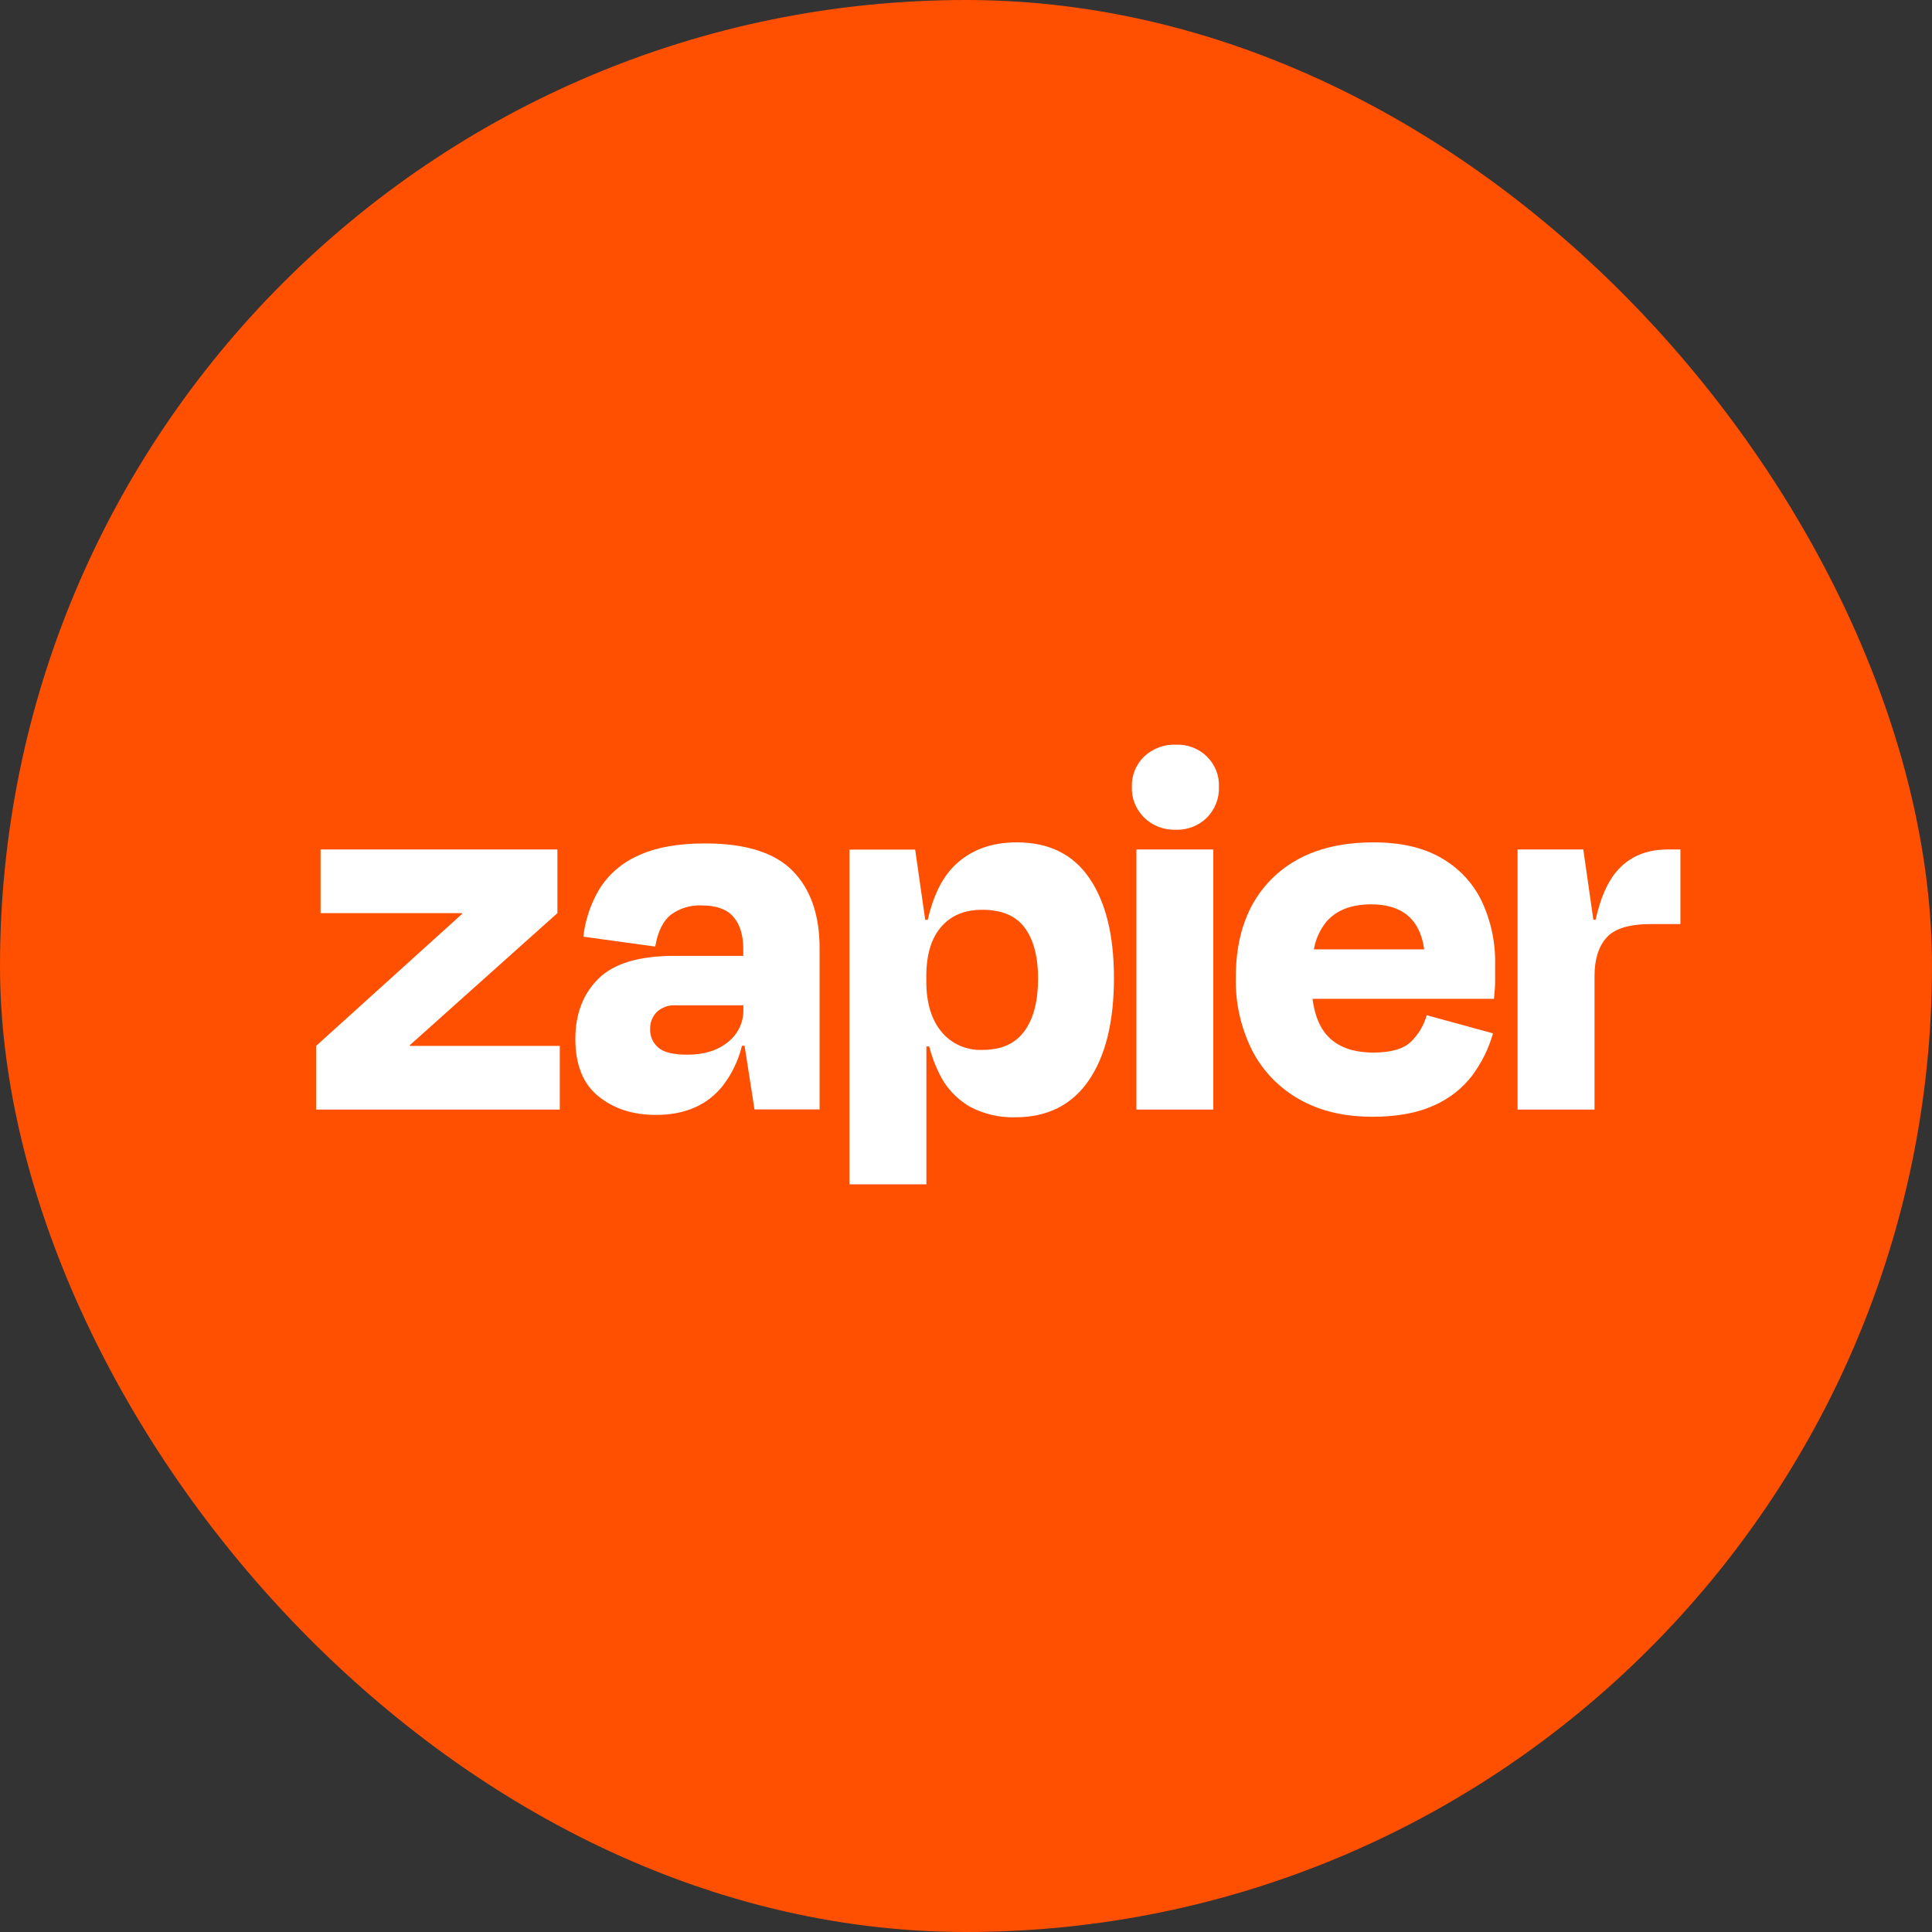 <svg width="192" height="192" viewBox="0 0 192 192" fill="none" xmlns="http://www.w3.org/2000/svg">
<rect x="0" y="0" width="192" height="192" fill="#333333" stroke="none"/>
<g clip-path="url(#clip0_2147_49912)">
<rect width="192" height="192" fill="#FF4F00"/>
<g clip-path="url(#clip1_2147_49912)">
<path d="M40.747 103.943L40.724 103.871L55.395 90.745V84.421H31.858V90.745H45.916L45.94 90.806L31.412 103.943V110.267H55.631V103.943H40.747Z" fill="white"/>
<path d="M70.077 83.819C67.362 83.819 65.15 84.219 63.44 85.019C61.847 85.717 60.505 86.866 59.588 88.318C58.711 89.779 58.16 91.405 57.972 93.089L65.114 94.07C65.372 92.583 65.889 91.529 66.664 90.908C67.545 90.258 68.63 89.93 69.733 89.98C71.182 89.98 72.233 90.359 72.887 91.116C73.534 91.874 73.864 92.923 73.864 94.305V94.994H66.997C63.502 94.994 60.991 95.751 59.464 97.266C57.937 98.781 57.175 100.781 57.178 103.265C57.178 105.81 57.94 107.703 59.464 108.945C60.988 110.188 62.905 110.805 65.215 110.797C68.079 110.797 70.283 109.834 71.825 107.908C72.736 106.724 73.386 105.369 73.736 103.928H73.995L74.98 110.252H81.451V94.237C81.451 90.927 80.558 88.363 78.773 86.545C76.988 84.728 74.09 83.819 70.077 83.819ZM72.341 103.56C71.314 104.397 69.969 104.814 68.295 104.814C66.915 104.814 65.957 104.578 65.42 104.106C65.158 103.882 64.95 103.605 64.81 103.294C64.67 102.984 64.601 102.646 64.61 102.307C64.594 101.987 64.646 101.667 64.761 101.367C64.877 101.066 65.053 100.792 65.28 100.561C65.526 100.336 65.816 100.162 66.132 100.049C66.448 99.937 66.785 99.888 67.121 99.906H73.875V100.341C73.889 100.957 73.758 101.567 73.492 102.126C73.225 102.684 72.832 103.175 72.341 103.56Z" fill="white"/>
<path d="M120.579 84.421H112.934V110.271H120.579V84.421Z" fill="white"/>
<path d="M165.716 84.421C163.556 84.421 161.854 85.165 160.609 86.655C159.715 87.725 159.035 89.307 158.57 91.4H158.346L157.346 84.421H150.816V110.267H158.462V97.013C158.462 95.341 158.862 94.06 159.663 93.169C160.464 92.278 161.942 91.832 164.096 91.832H166.999V84.421H165.716Z" fill="white"/>
<path d="M143.237 85.266C141.452 84.228 139.201 83.71 136.483 83.713C132.205 83.713 128.857 84.903 126.439 87.284C124.021 89.665 122.812 92.947 122.812 97.13C122.75 99.659 123.315 102.166 124.459 104.435C125.506 106.458 127.136 108.137 129.148 109.264C131.173 110.408 133.582 110.981 136.375 110.983C138.79 110.983 140.808 110.62 142.427 109.893C143.95 109.24 145.276 108.216 146.279 106.92C147.234 105.647 147.943 104.215 148.372 102.693L141.784 100.891C141.507 101.88 140.973 102.783 140.234 103.511C139.49 104.239 138.244 104.602 136.495 104.602C134.415 104.602 132.865 104.02 131.845 102.856C131.105 102.016 130.64 100.815 130.434 99.259H148.473C148.546 98.531 148.585 97.922 148.585 97.43V95.82C148.628 93.658 148.171 91.514 147.248 89.549C146.384 87.758 144.986 86.265 143.237 85.266ZM136.262 89.874C139.362 89.874 141.12 91.365 141.536 94.347H130.57C130.744 93.352 131.166 92.414 131.798 91.616C132.803 90.453 134.291 89.872 136.262 89.874Z" fill="white"/>
<path d="M116.838 74.002C116.263 73.983 115.689 74.077 115.152 74.279C114.615 74.481 114.125 74.786 113.711 75.176C113.302 75.571 112.982 76.043 112.771 76.565C112.559 77.087 112.461 77.645 112.482 78.206C112.462 78.77 112.56 79.332 112.772 79.858C112.984 80.383 113.304 80.86 113.712 81.259C114.121 81.658 114.61 81.971 115.147 82.177C115.685 82.383 116.261 82.479 116.838 82.459C117.411 82.48 117.983 82.384 118.517 82.177C119.051 81.971 119.534 81.658 119.938 81.258C120.338 80.855 120.65 80.376 120.855 79.852C121.061 79.327 121.156 78.767 121.135 78.206C121.161 77.648 121.069 77.091 120.862 76.57C120.656 76.049 120.341 75.575 119.937 75.18C119.532 74.785 119.049 74.477 118.516 74.274C117.983 74.072 117.413 73.981 116.842 74.006L116.838 74.002Z" fill="white"/>
<path d="M101.046 83.713C98.442 83.713 96.35 84.512 94.769 86.11C93.598 87.294 92.74 89.061 92.192 91.412H91.948L90.948 84.432H84.418V117.698H92.064V103.996H92.343C92.576 104.91 92.903 105.798 93.32 106.647C93.966 108.03 95.027 109.19 96.362 109.972C97.745 110.71 99.304 111.077 100.88 111.036C104.081 111.036 106.518 109.818 108.192 107.382C109.866 104.945 110.703 101.546 110.703 97.183C110.703 92.97 109.893 89.671 108.273 87.288C106.654 84.904 104.245 83.713 101.046 83.713ZM101.821 102.443C100.93 103.706 99.535 104.337 97.636 104.337C96.853 104.372 96.073 104.225 95.36 103.907C94.647 103.589 94.022 103.109 93.537 102.508C92.547 101.294 92.054 99.631 92.056 97.52V97.028C92.056 94.885 92.55 93.243 93.537 92.105C94.523 90.966 95.89 90.403 97.636 90.416C99.569 90.416 100.973 91.016 101.848 92.215C102.724 93.414 103.162 95.087 103.162 97.233C103.167 99.452 102.723 101.189 101.829 102.443H101.821Z" fill="white"/>
</g>
</g>
<defs>
<clipPath id="clip0_2147_49912">
<rect width="192" height="192" rx="96" fill="white"/>
</clipPath>
<clipPath id="clip1_2147_49912">
<rect width="165" height="43.861" fill="white" transform="translate(2 74)"/>
</clipPath>
</defs>
</svg>

